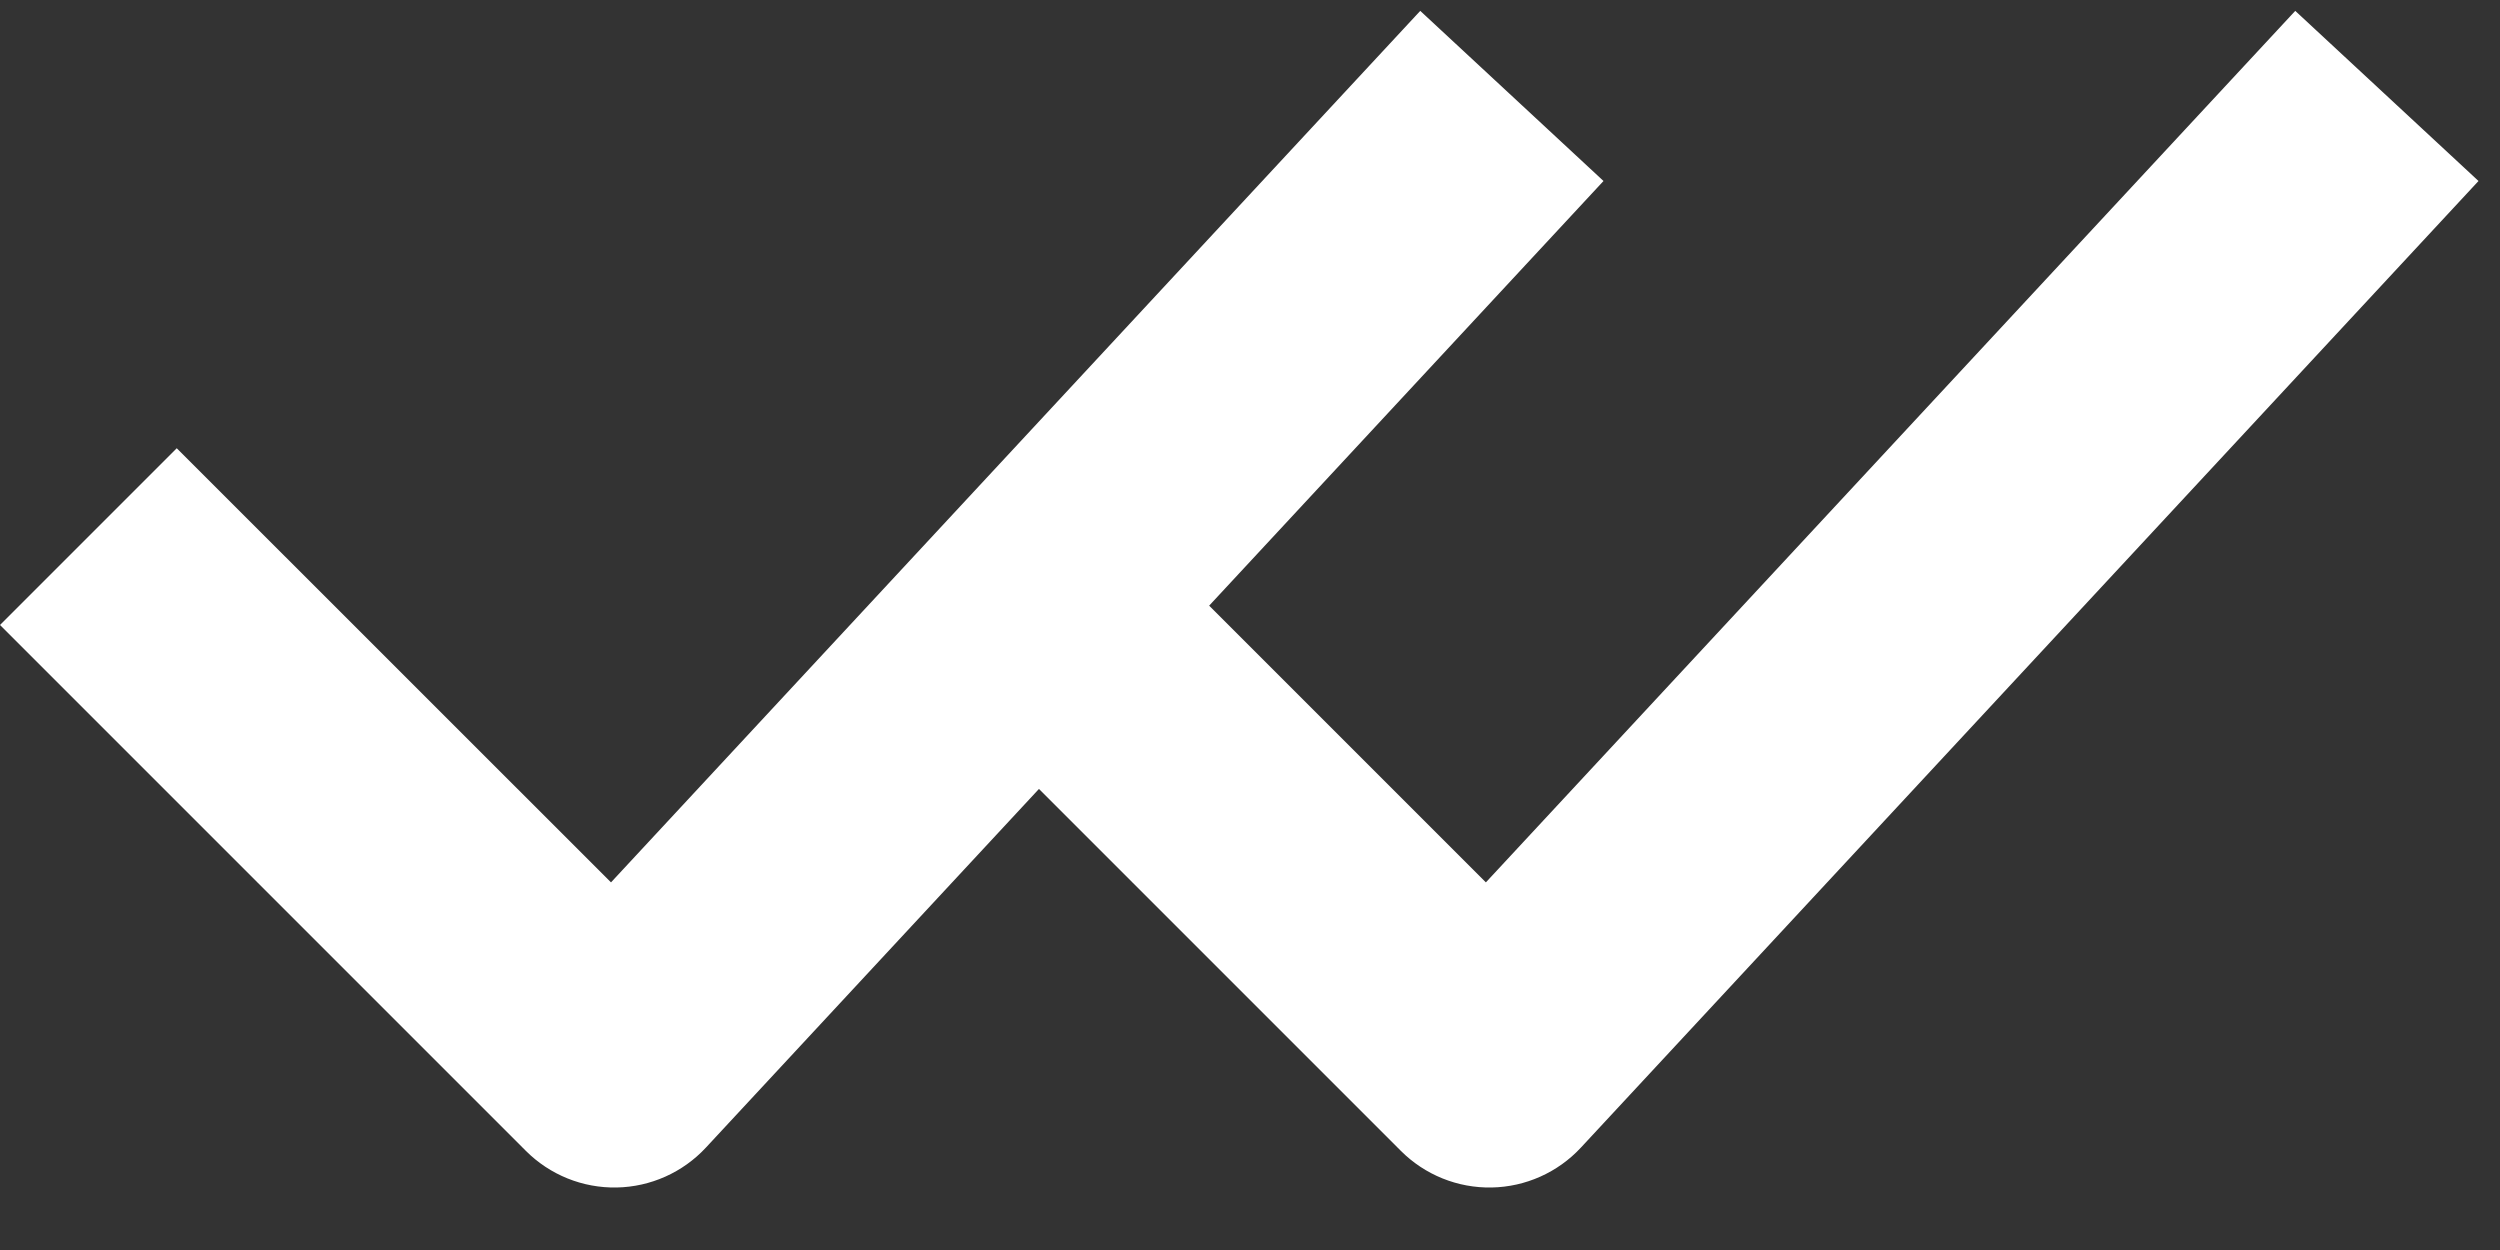 <svg width="20" height="10" viewBox="0 0 20 10" fill="none" xmlns="http://www.w3.org/2000/svg">
<rect x="0" y="0" width="20" height="10" fill="#333333" stroke="none"/>
<g id="Group 220">
<path id="Vector (Stroke)" fill-rule="evenodd" clip-rule="evenodd" d="M12.828 1.448L5.647 9.181C5.462 9.38 5.204 9.495 4.933 9.5C4.661 9.505 4.399 9.399 4.207 9.207L0 5L1.414 3.586L4.888 7.059L11.362 0.087L12.828 1.448Z" fill="white"/>
<path id="Vector (Stroke)_2" fill-rule="evenodd" clip-rule="evenodd" d="M19.828 1.448L12.647 9.181C12.462 9.38 12.204 9.495 11.933 9.5C11.661 9.505 11.399 9.399 11.207 9.207L7 5L8.414 3.586L11.887 7.059L18.362 0.087L19.828 1.448Z" fill="white"/>
</g>
</svg>
